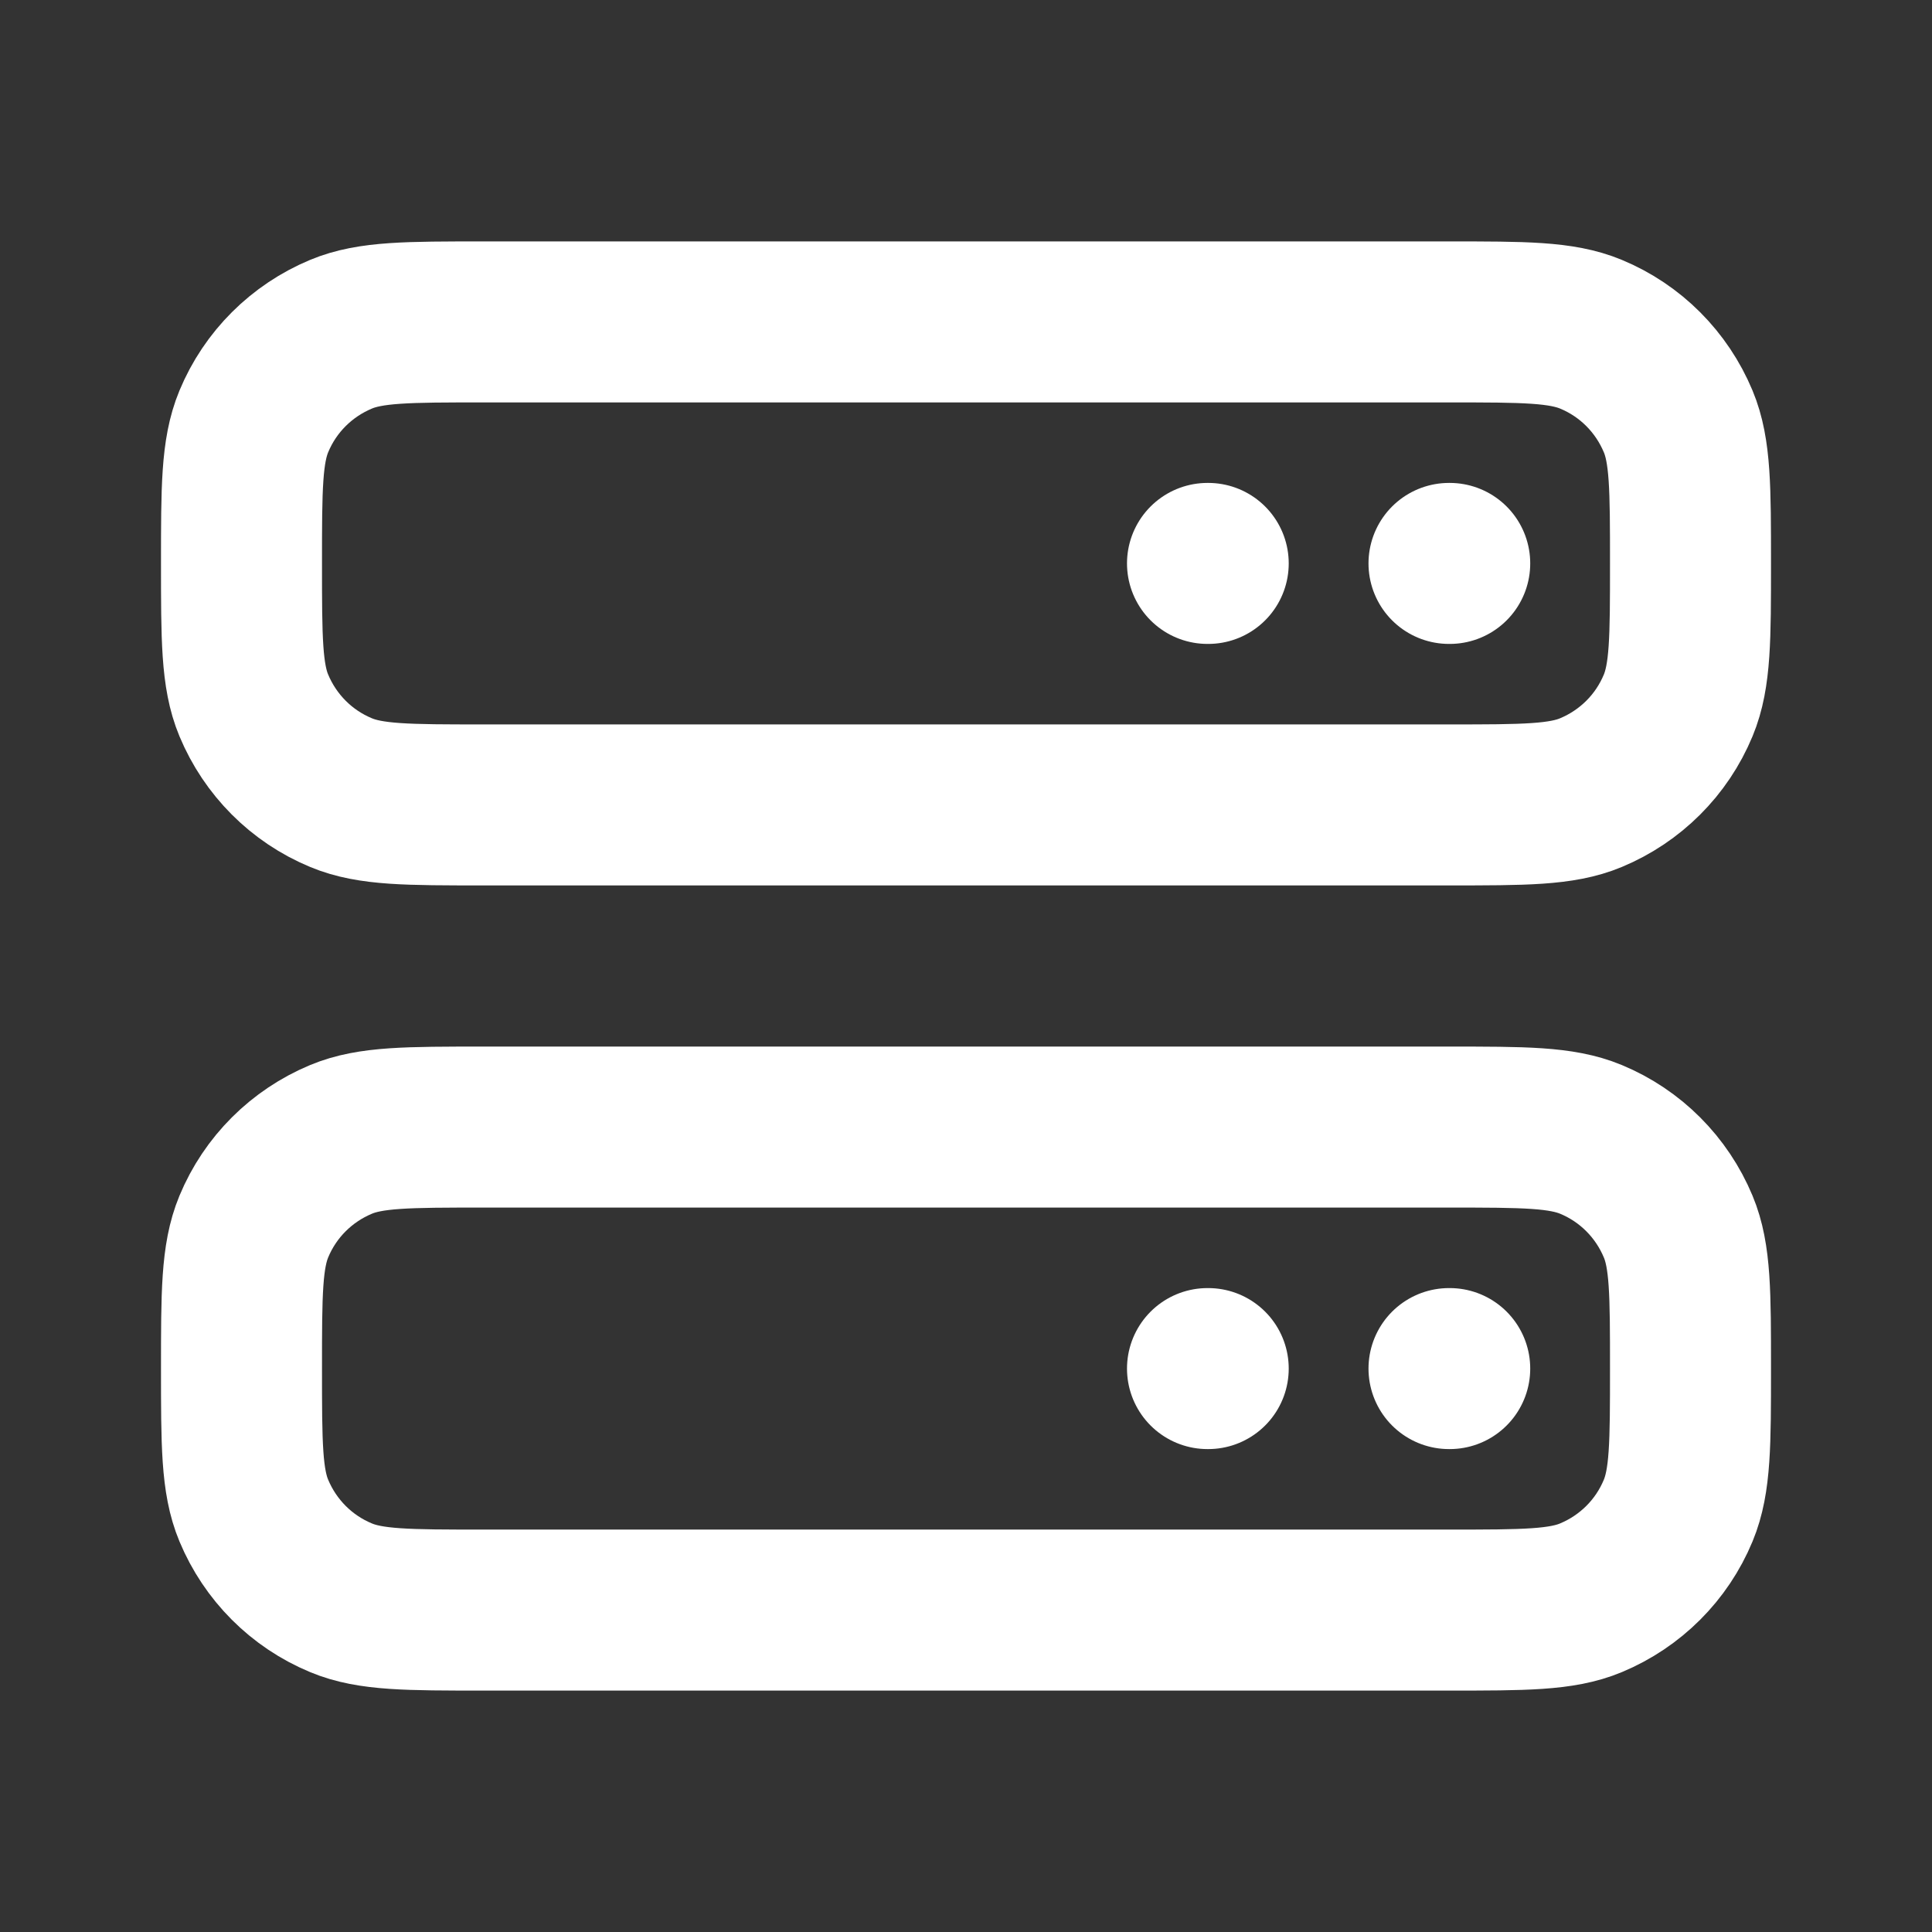 <?xml version="1.0" encoding="utf-8"?>
<!-- Generator: Adobe Illustrator 23.1.1, SVG Export Plug-In . SVG Version: 6.00 Build 0)  -->
<svg version="1.1" id="Layer_1" xmlns="http://www.w3.org/2000/svg" xmlns:xlink="http://www.w3.org/1999/xlink" x="0px" y="0px"
	 viewBox="0 0 800 800" style="enable-background:new 0 0 800 800;" xml:space="preserve">
<rect x="0" y="0" width="800" height="800" fill="#333333" stroke="none"/>
<style type="text/css">
	.st0{fill:none;stroke:#FFFFFF;stroke-width:66.667;stroke-linecap:round;stroke-linejoin:round;stroke-miterlimit:133.333;}
</style>
<path class="st0" d="M600,233.3h0.3 M500,233.3h0.3 M600,566.7h0.3 M500,566.7h0.3 M200,333.3h400c31.1,0,46.6,0,58.8-5.1
	c16.3-6.8,29.3-19.7,36.1-36.1c5.1-12.3,5.1-27.8,5.1-58.8s0-46.6-5.1-58.8c-6.8-16.3-19.7-29.3-36.1-36.1
	c-12.3-5.1-27.8-5.1-58.8-5.1H200c-31.1,0-46.6,0-58.8,5.1c-16.3,6.8-29.3,19.7-36.1,36.1c-5.1,12.3-5.1,27.8-5.1,58.8
	s0,46.6,5.1,58.8c6.8,16.3,19.7,29.3,36.1,36.1C153.4,333.3,168.9,333.3,200,333.3z M200,666.7h400c31.1,0,46.6,0,58.8-5.1
	c16.3-6.8,29.3-19.7,36.1-36.1c5.1-12.3,5.1-27.8,5.1-58.8c0-31.1,0-46.6-5.1-58.8c-6.8-16.3-19.7-29.3-36.1-36.1
	c-12.3-5.1-27.8-5.1-58.8-5.1H200c-31.1,0-46.6,0-58.8,5.1c-16.3,6.8-29.3,19.7-36.1,36.1c-5.1,12.3-5.1,27.8-5.1,58.8
	c0,31.1,0,46.6,5.1,58.8c6.8,16.3,19.7,29.3,36.1,36.1C153.4,666.7,168.9,666.7,200,666.7z"/>
</svg>
